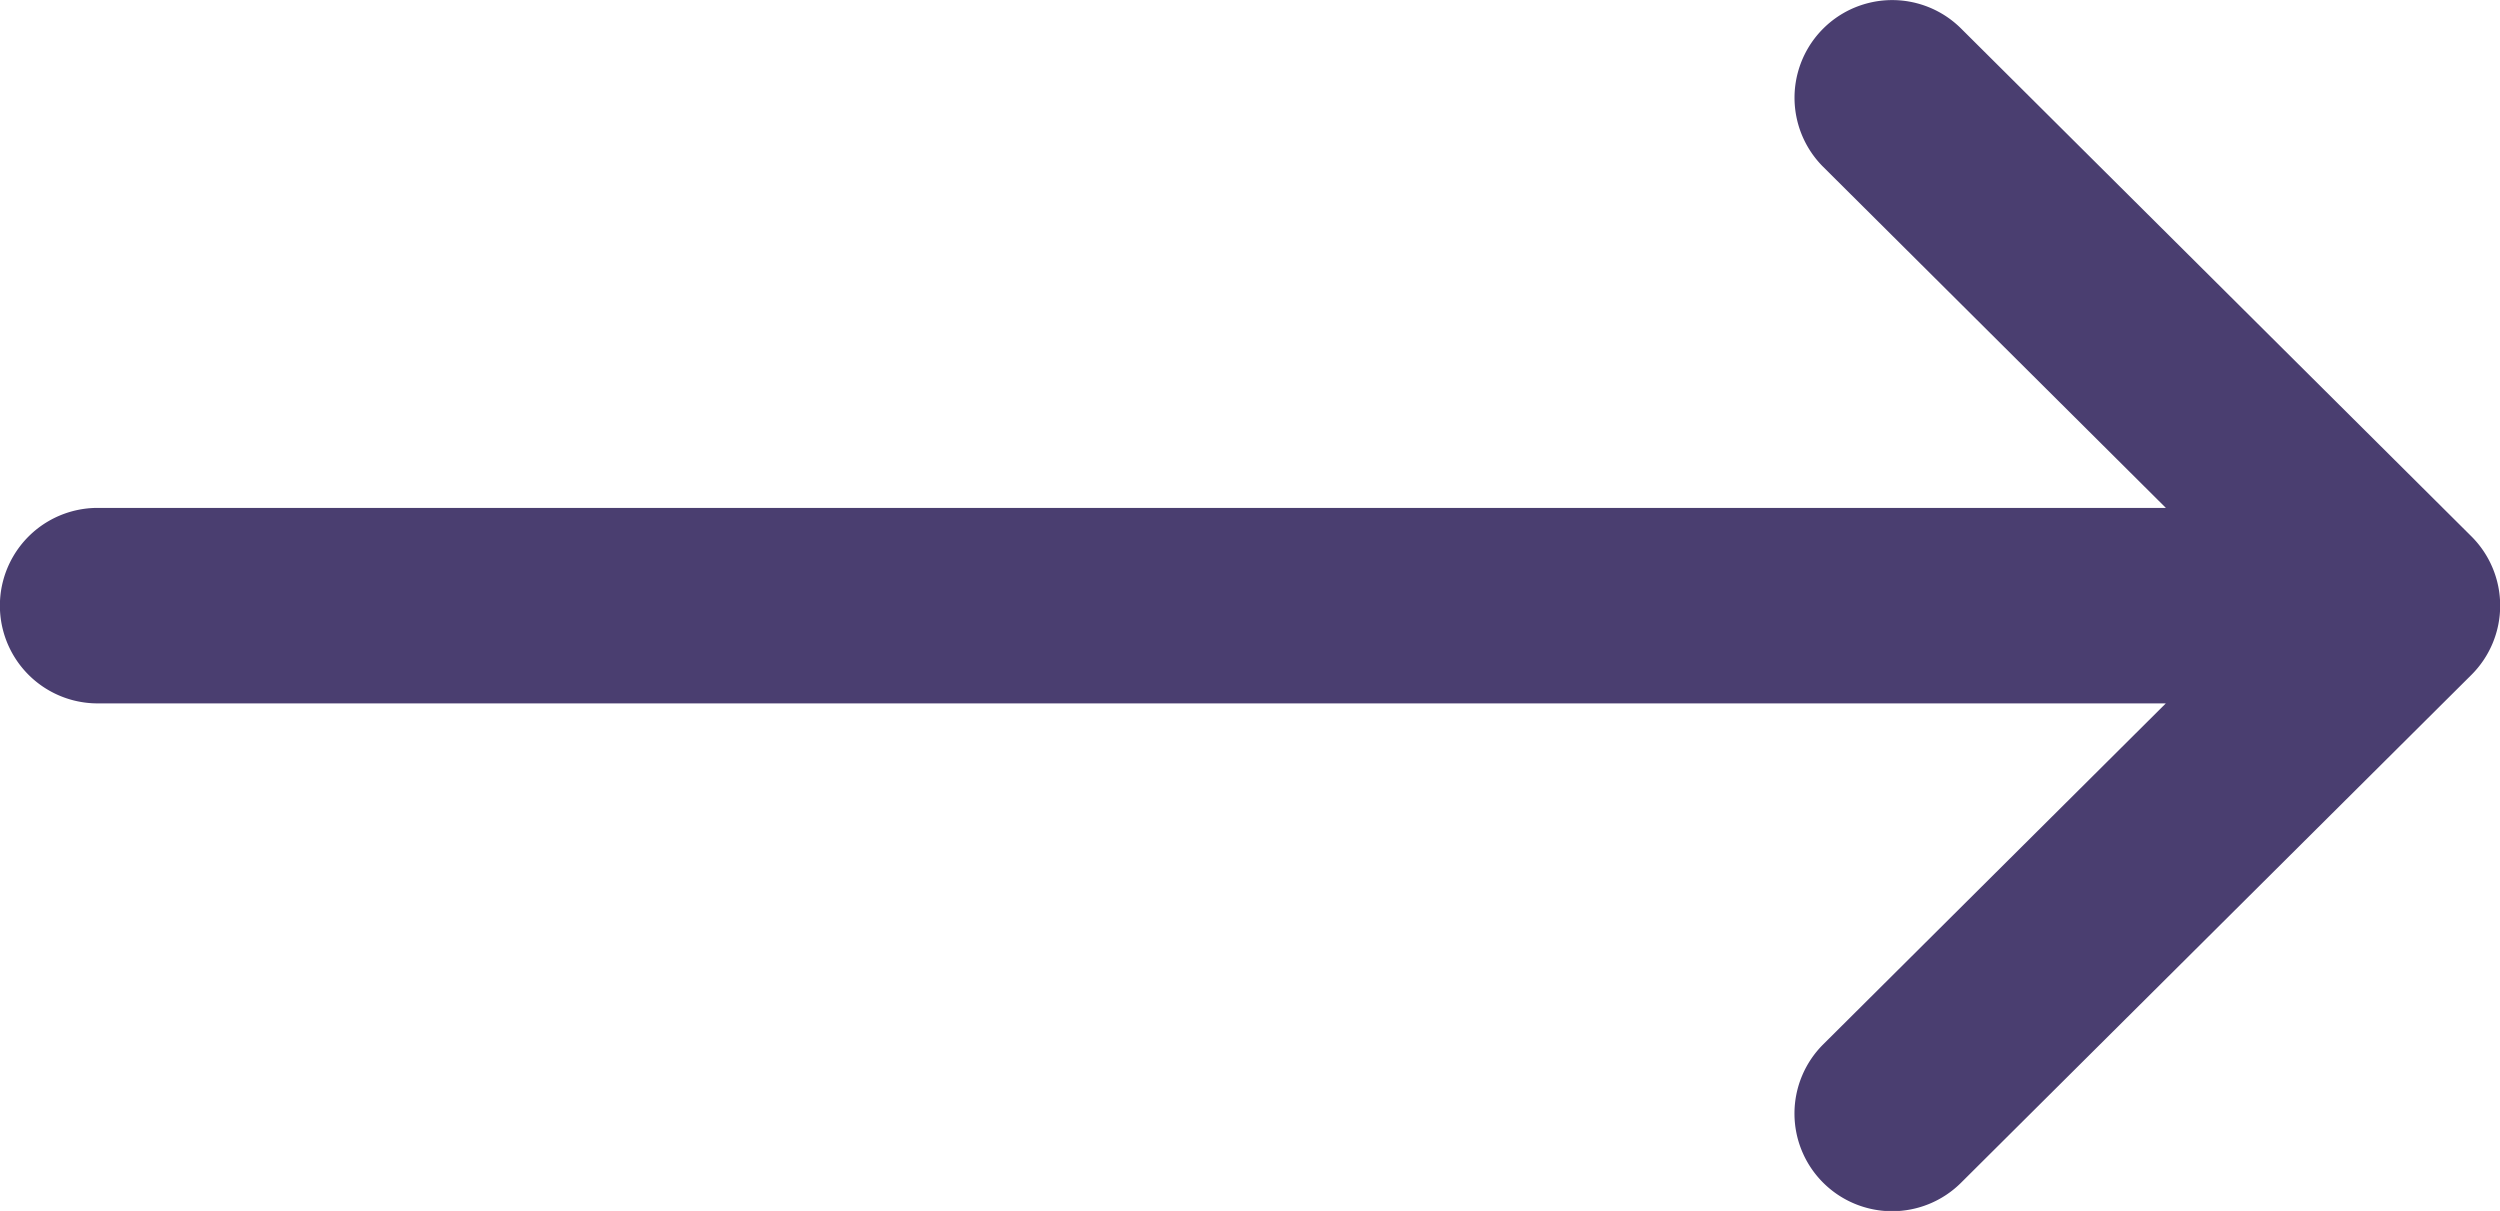 <svg xmlns="http://www.w3.org/2000/svg" width="47.317" height="22.919" viewBox="0 0 47.317 22.919">
  <g id="right-arrow" transform="translate(0 -0.583)">
    <g id="Group_24139" data-name="Group 24139">
      <path id="Path_30111" data-name="Path 30111" d="M46.775,142.151l0,0-9.658-9.611a1.848,1.848,0,0,0-2.608,2.62l6.484,6.453H1.848a1.848,1.848,0,0,0,0,3.7H40.992l-6.484,6.453a1.848,1.848,0,0,0,2.608,2.62l9.658-9.611,0,0A1.85,1.85,0,0,0,46.775,142.151Z" transform="translate(0 -131.417)" fill="#4a3e70"/>
    </g>
  </g>
</svg>
